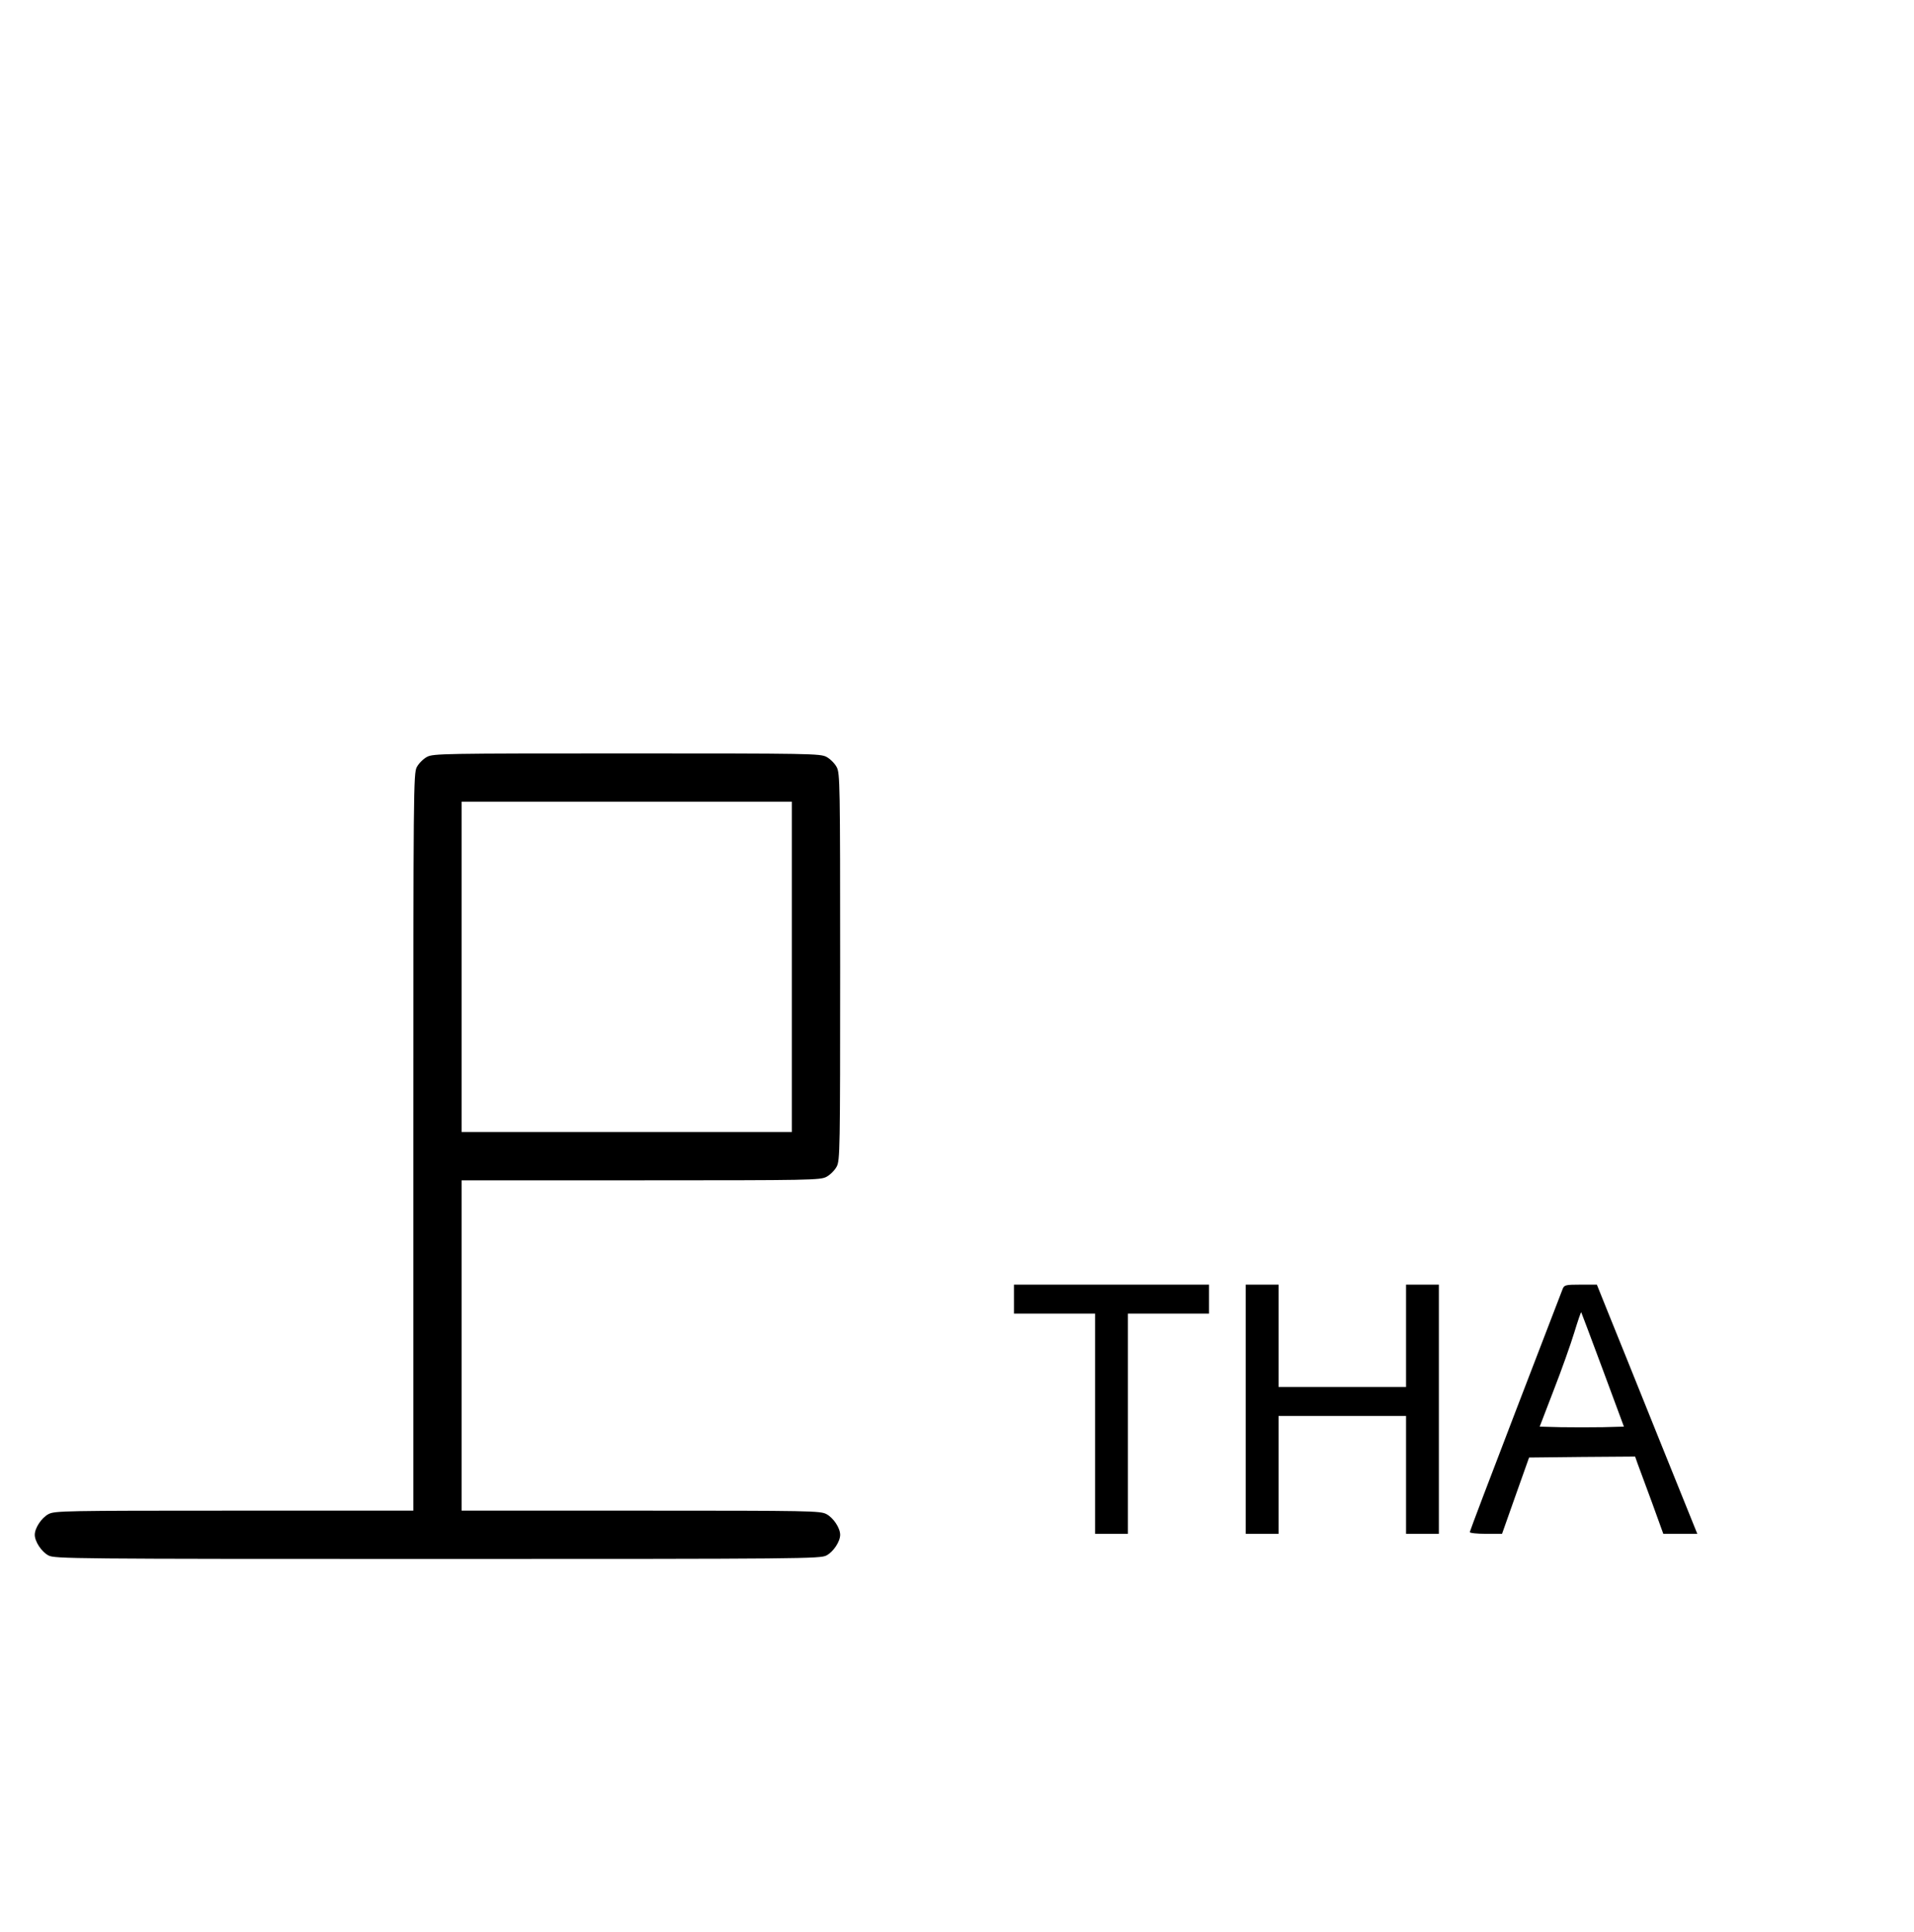 <?xml version="1.0" standalone="no"?>
<!DOCTYPE svg PUBLIC "-//W3C//DTD SVG 20010904//EN"
 "http://www.w3.org/TR/2001/REC-SVG-20010904/DTD/svg10.dtd">
<svg version="1.0" xmlns="http://www.w3.org/2000/svg"
 width="991pt" height="1000pt" viewBox="0 0 991 1000"
 preserveAspectRatio="xMidYMid meet">
<g transform="translate(0,1000) scale(0.1,-0.1)"
fill="#000000" stroke="none">
<path d="M2211 6082 c-19 -10 -43 -34 -53 -53 -17 -32 -18 -113 -18 -1941 l0
-1908 -928 0 c-879 0 -929 -1 -961 -18 -36 -19 -71 -72 -71 -107 0 -35 35 -88
71 -107 32 -17 115 -18 2014 -18 1899 0 1982 1 2014 18 36 19 71 72 71 107 0
35 -35 88 -71 107 -32 17 -82 18 -961 18 l-928 0 0 855 0 855 928 0 c879 0
929 1 961 18 19 10 43 34 53 53 17 32 18 84 18 1034 0 950 -1 1002 -18 1034
-10 19 -34 43 -53 53 -32 17 -84 18 -1034 18 -950 0 -1002 -1 -1034 -18z
m1889 -1087 l0 -855 -855 0 -855 0 0 855 0 855 855 0 855 0 0 -855z"/>
<path d="M5250 3275 l0 -75 210 0 210 0 0 -570 0 -570 85 0 85 0 0 570 0 570
210 0 210 0 0 75 0 75 -505 0 -505 0 0 -75z"/>
<path d="M6450 2705 l0 -645 85 0 85 0 0 305 0 305 330 0 330 0 0 -305 0 -305
85 0 85 0 0 645 0 645 -85 0 -85 0 0 -265 0 -265 -330 0 -330 0 0 265 0 265
-85 0 -85 0 0 -645z"/>
<path d="M8091 3328 c-5 -13 -115 -299 -245 -637 -130 -338 -236 -618 -236
-622 0 -5 38 -9 84 -9 l83 0 70 198 70 197 274 3 275 2 13 -37 c8 -21 41 -111
74 -200 l59 -163 88 0 88 0 -205 508 c-112 279 -229 569 -260 645 l-55 137
-84 0 c-78 0 -85 -2 -93 -22z m208 -419 l109 -294 -109 -3 c-60 -1 -158 -1
-218 0 l-109 3 73 190 c41 105 88 238 106 297 18 59 34 106 36 105 1 -2 52
-136 112 -298z"/>
</g>
</svg>
